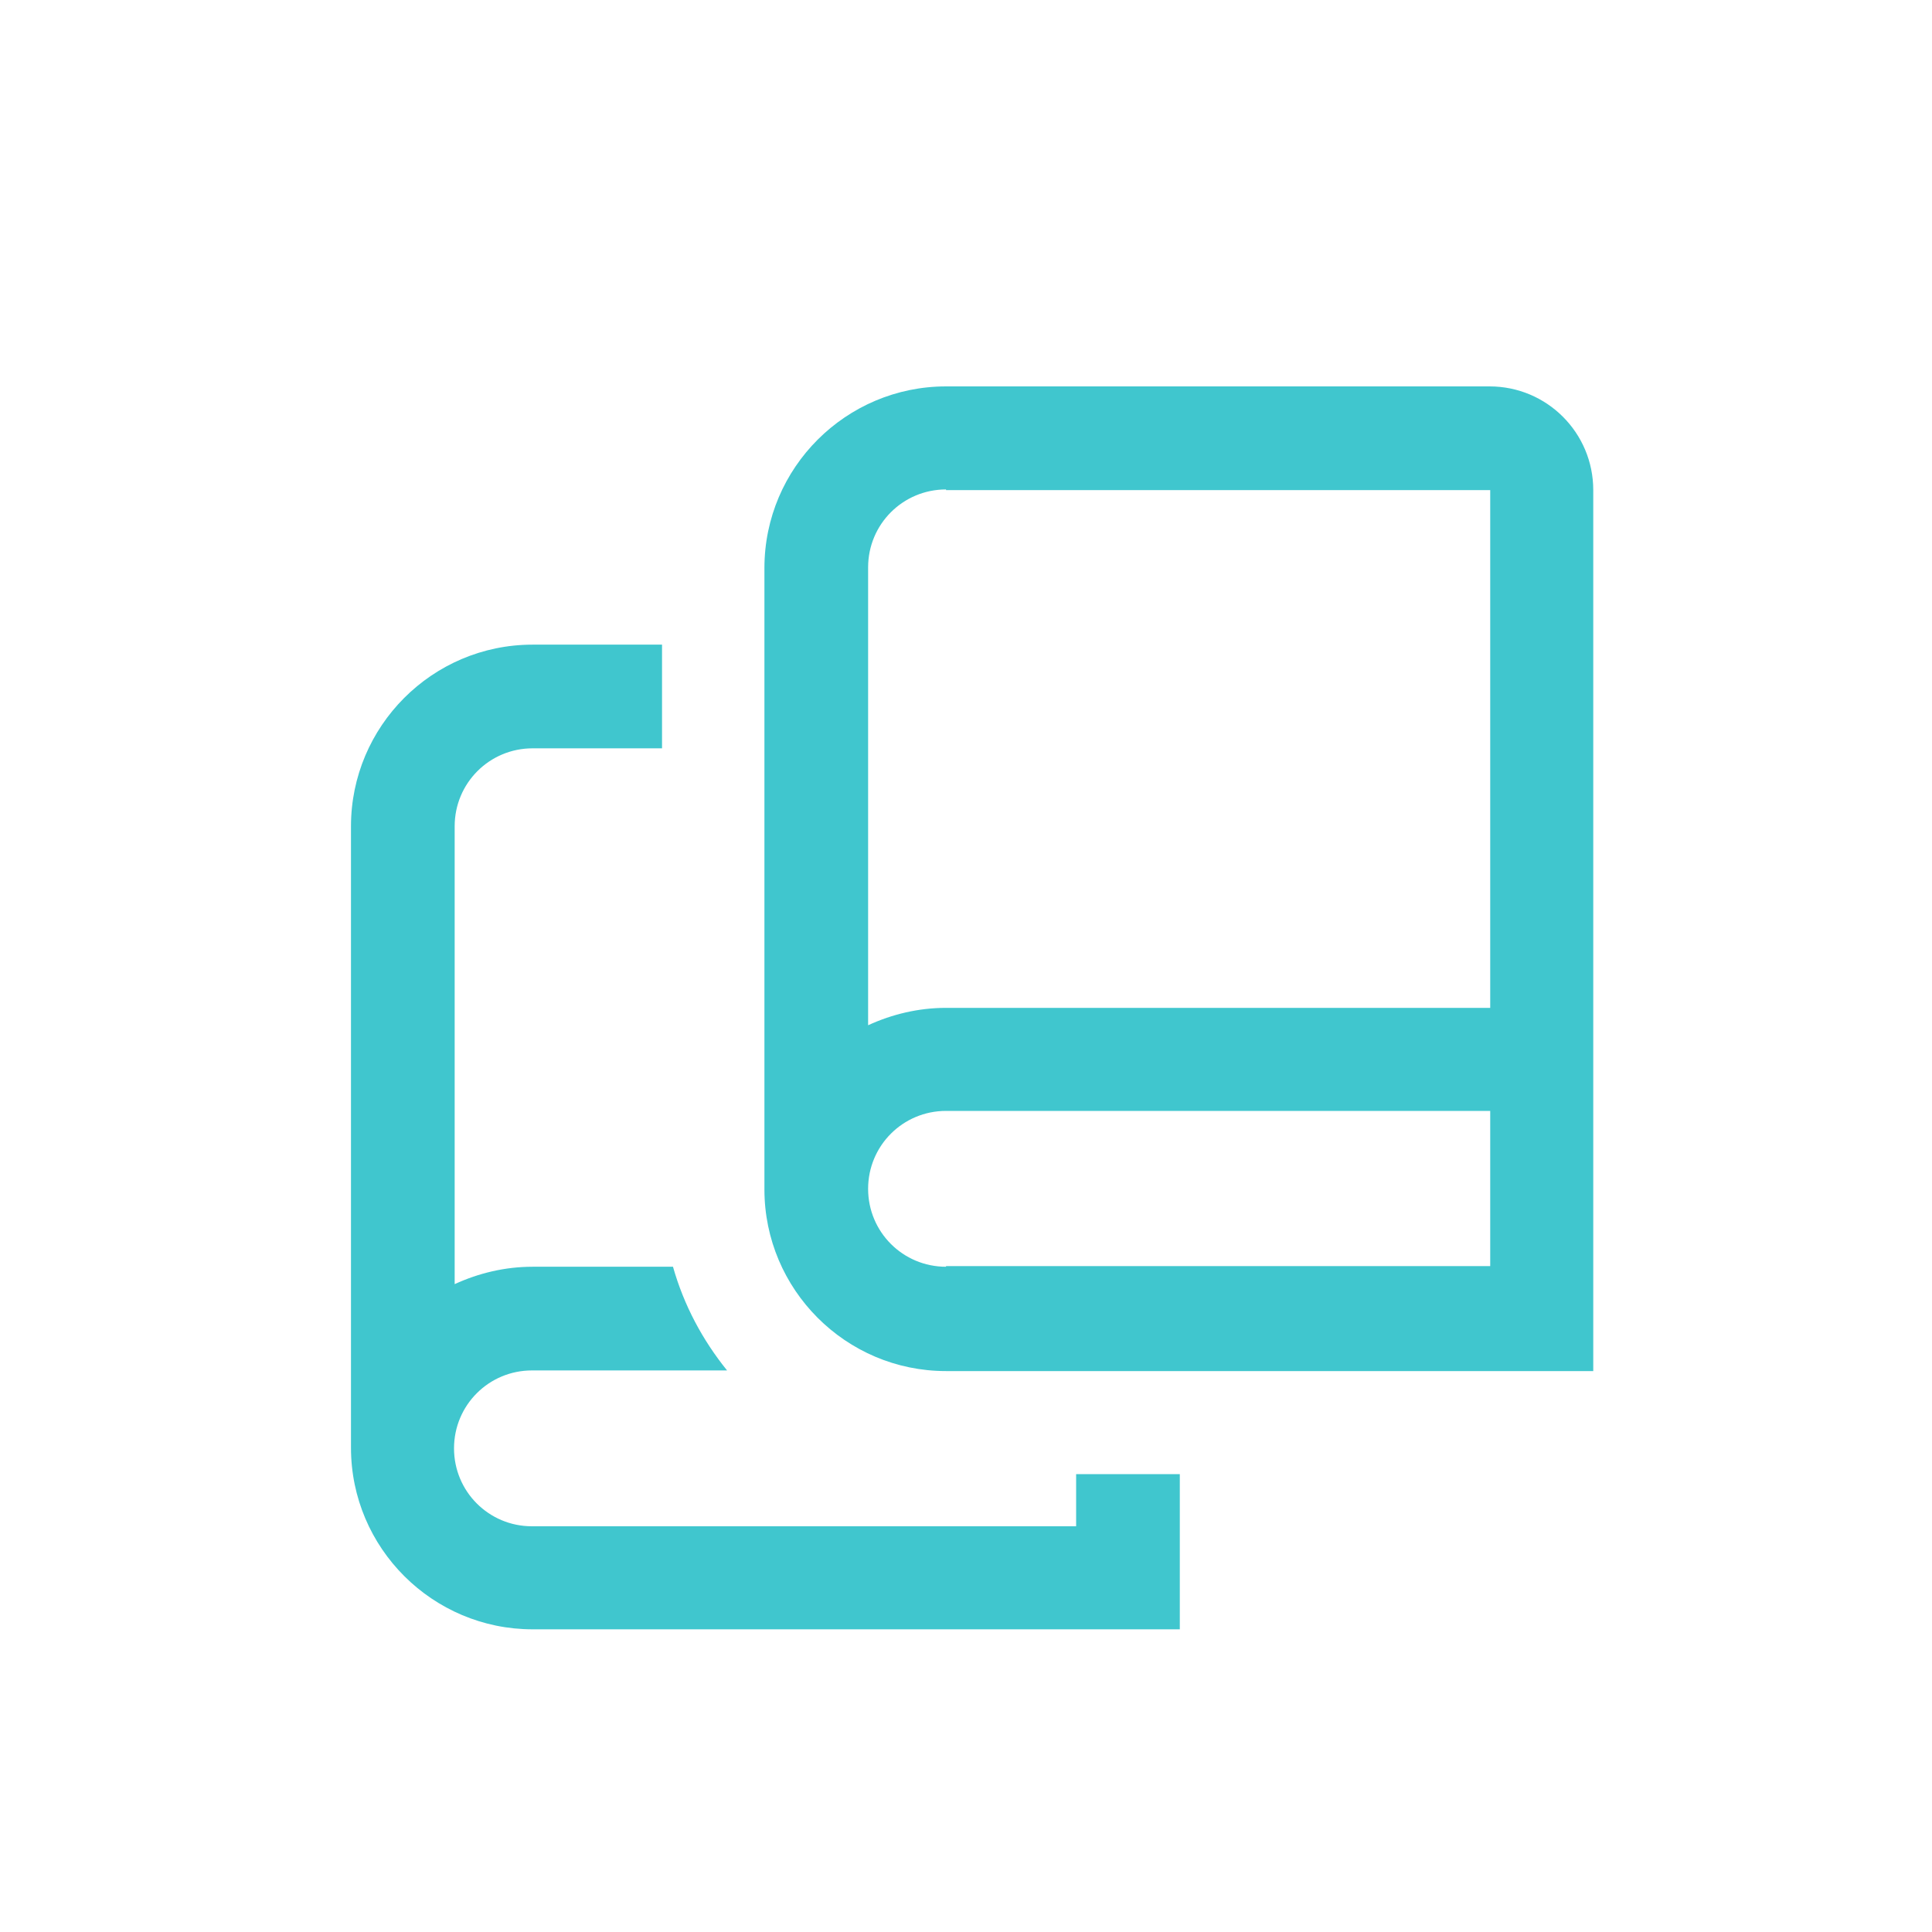 <?xml version="1.0" encoding="UTF-8"?><svg id="Capa_1" xmlns="http://www.w3.org/2000/svg" viewBox="0 0 30 30"><defs><style>.cls-1{fill:#40c6ce;stroke-width:0px;}</style></defs><path class="cls-1" d="M23.14,6h-8.45c-1.55,0-2.82,1.26-2.82,2.82v9.65c0,1.55,1.26,2.82,2.82,2.82h10.05V7.61c0-.89-.72-1.61-1.61-1.61ZM14.69,7.61h8.45v8.04h-8.45c-.43,0-.84.1-1.21.27v-7.11c0-.67.54-1.21,1.21-1.21ZM14.69,19.67c-.67,0-1.21-.54-1.21-1.21s.54-1.21,1.21-1.21h8.45v2.41h-8.45ZM16.71,22.89h1.61v2.41h-10.05c-1.55,0-2.82-1.26-2.82-2.82v-9.65c0-1.55,1.26-2.82,2.82-2.82h2.01v1.61h-2.01c-.67,0-1.21.54-1.21,1.21v7.11c.37-.17.78-.27,1.21-.27h2.18c.17.6.46,1.14.84,1.61h-3.03c-.67,0-1.21.54-1.21,1.21s.54,1.21,1.21,1.21h8.45v-.8h0Z"/></svg>
